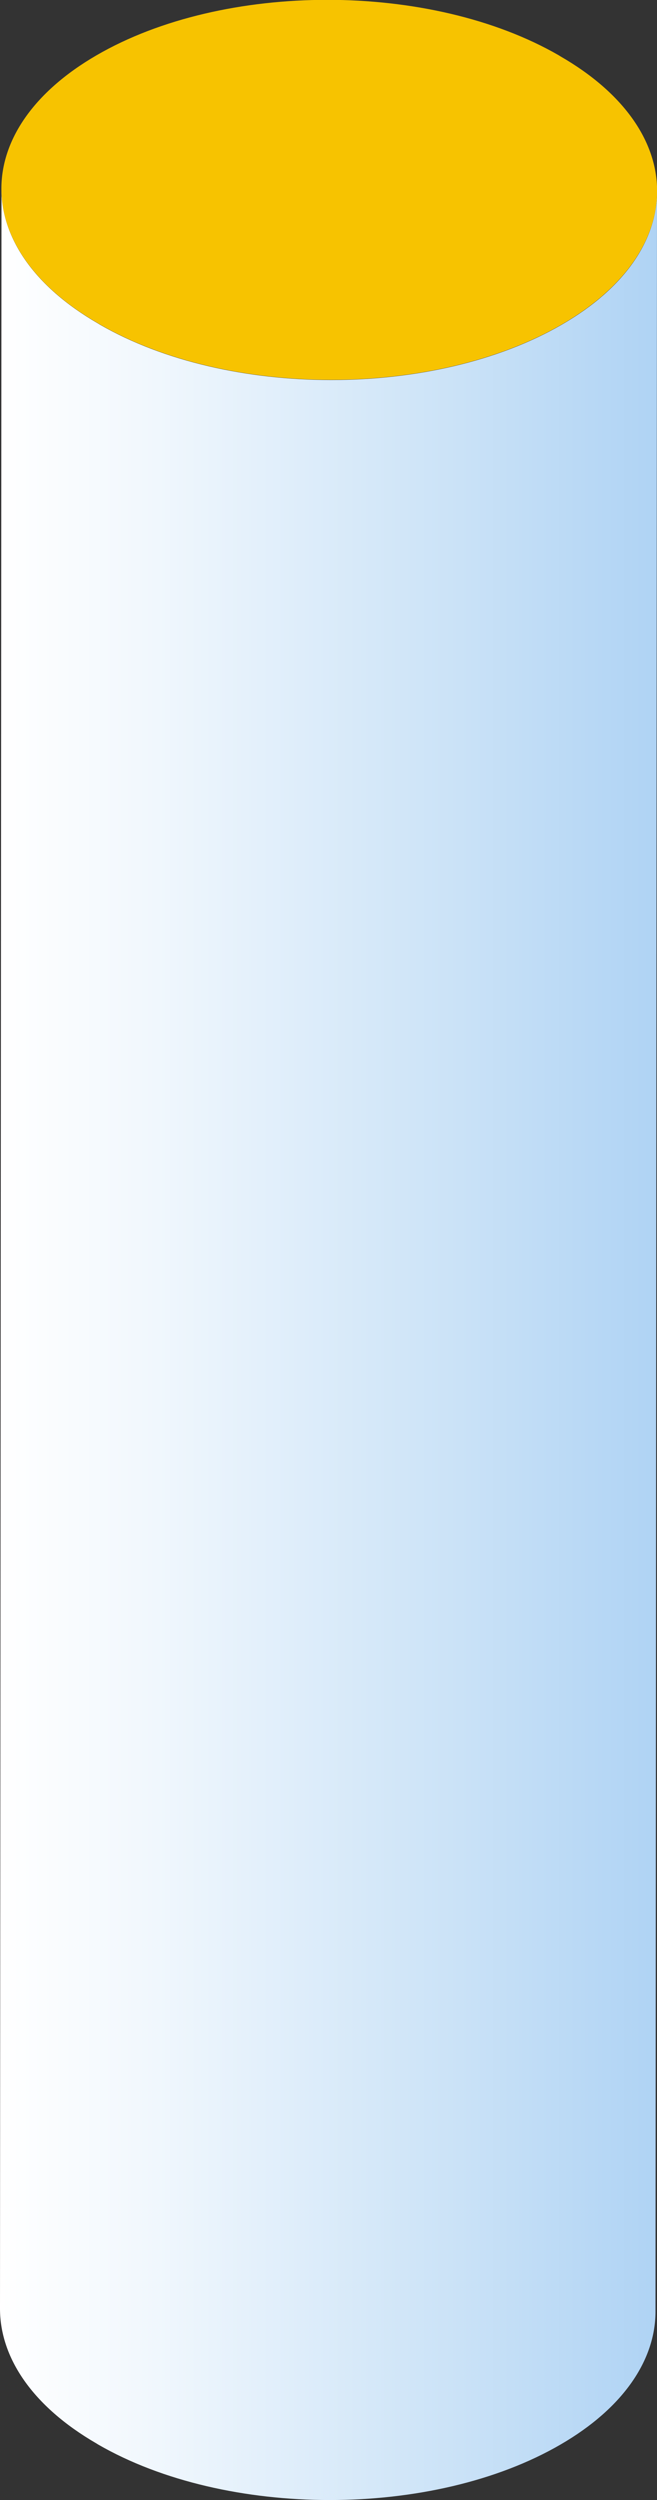 <?xml version="1.0" encoding="UTF-8"?>
<svg id="_レイヤー_2" data-name="レイヤー 2" xmlns="http://www.w3.org/2000/svg" width="30.65" height="116.56" xmlns:xlink="http://www.w3.org/1999/xlink" viewBox="0 0 30.65 116.56">
  <rect x="0" y="0" width="30.65" height="116.56" fill="#333333" stroke="none"/>
  <defs>
    <style>
      .cls-1 {
        fill: url(#_名称未設定グラデーション_113);
      }

      .cls-2 {
        fill: #f7c300;
      }
    </style>
    <linearGradient id="_名称未設定グラデーション_113" data-name="名称未設定グラデーション 113" x1="0" y1="62.67" x2="30.65" y2="62.67" gradientUnits="userSpaceOnUse">
      <stop offset="0" stop-color="#fff"/>
      <stop offset=".24" stop-color="#f0f7fd"/>
      <stop offset=".7" stop-color="#cae2f7"/>
      <stop offset="1" stop-color="#afd3f4"/>
    </linearGradient>
  </defs>
  <g id="ilust-2">
    <g id="item15">
      <path class="cls-1" d="M26.22,15.13c-5.94,3.45-15.59,3.45-21.57,0l-.08-.05C1.56,13.34.06,11.07.07,8.79L0,107.63c0,2.28,1.5,4.55,4.5,6.29l.08.05c5.98,3.45,15.63,3.45,21.57,0,2.95-1.71,4.43-3.96,4.43-6.2l.07-98.84c0,2.25-1.48,4.49-4.43,6.2Z"/>
      <path class="cls-2" d="M26.15,2.63c5.98,3.45,6.01,9.04.07,12.49-5.94,3.45-15.59,3.45-21.57,0l-.08-.05c-5.98-3.45-6.01-9.04-.07-12.49,5.94-3.45,15.59-3.45,21.57,0l.08.05Z"/>
    </g>
  </g>
</svg>